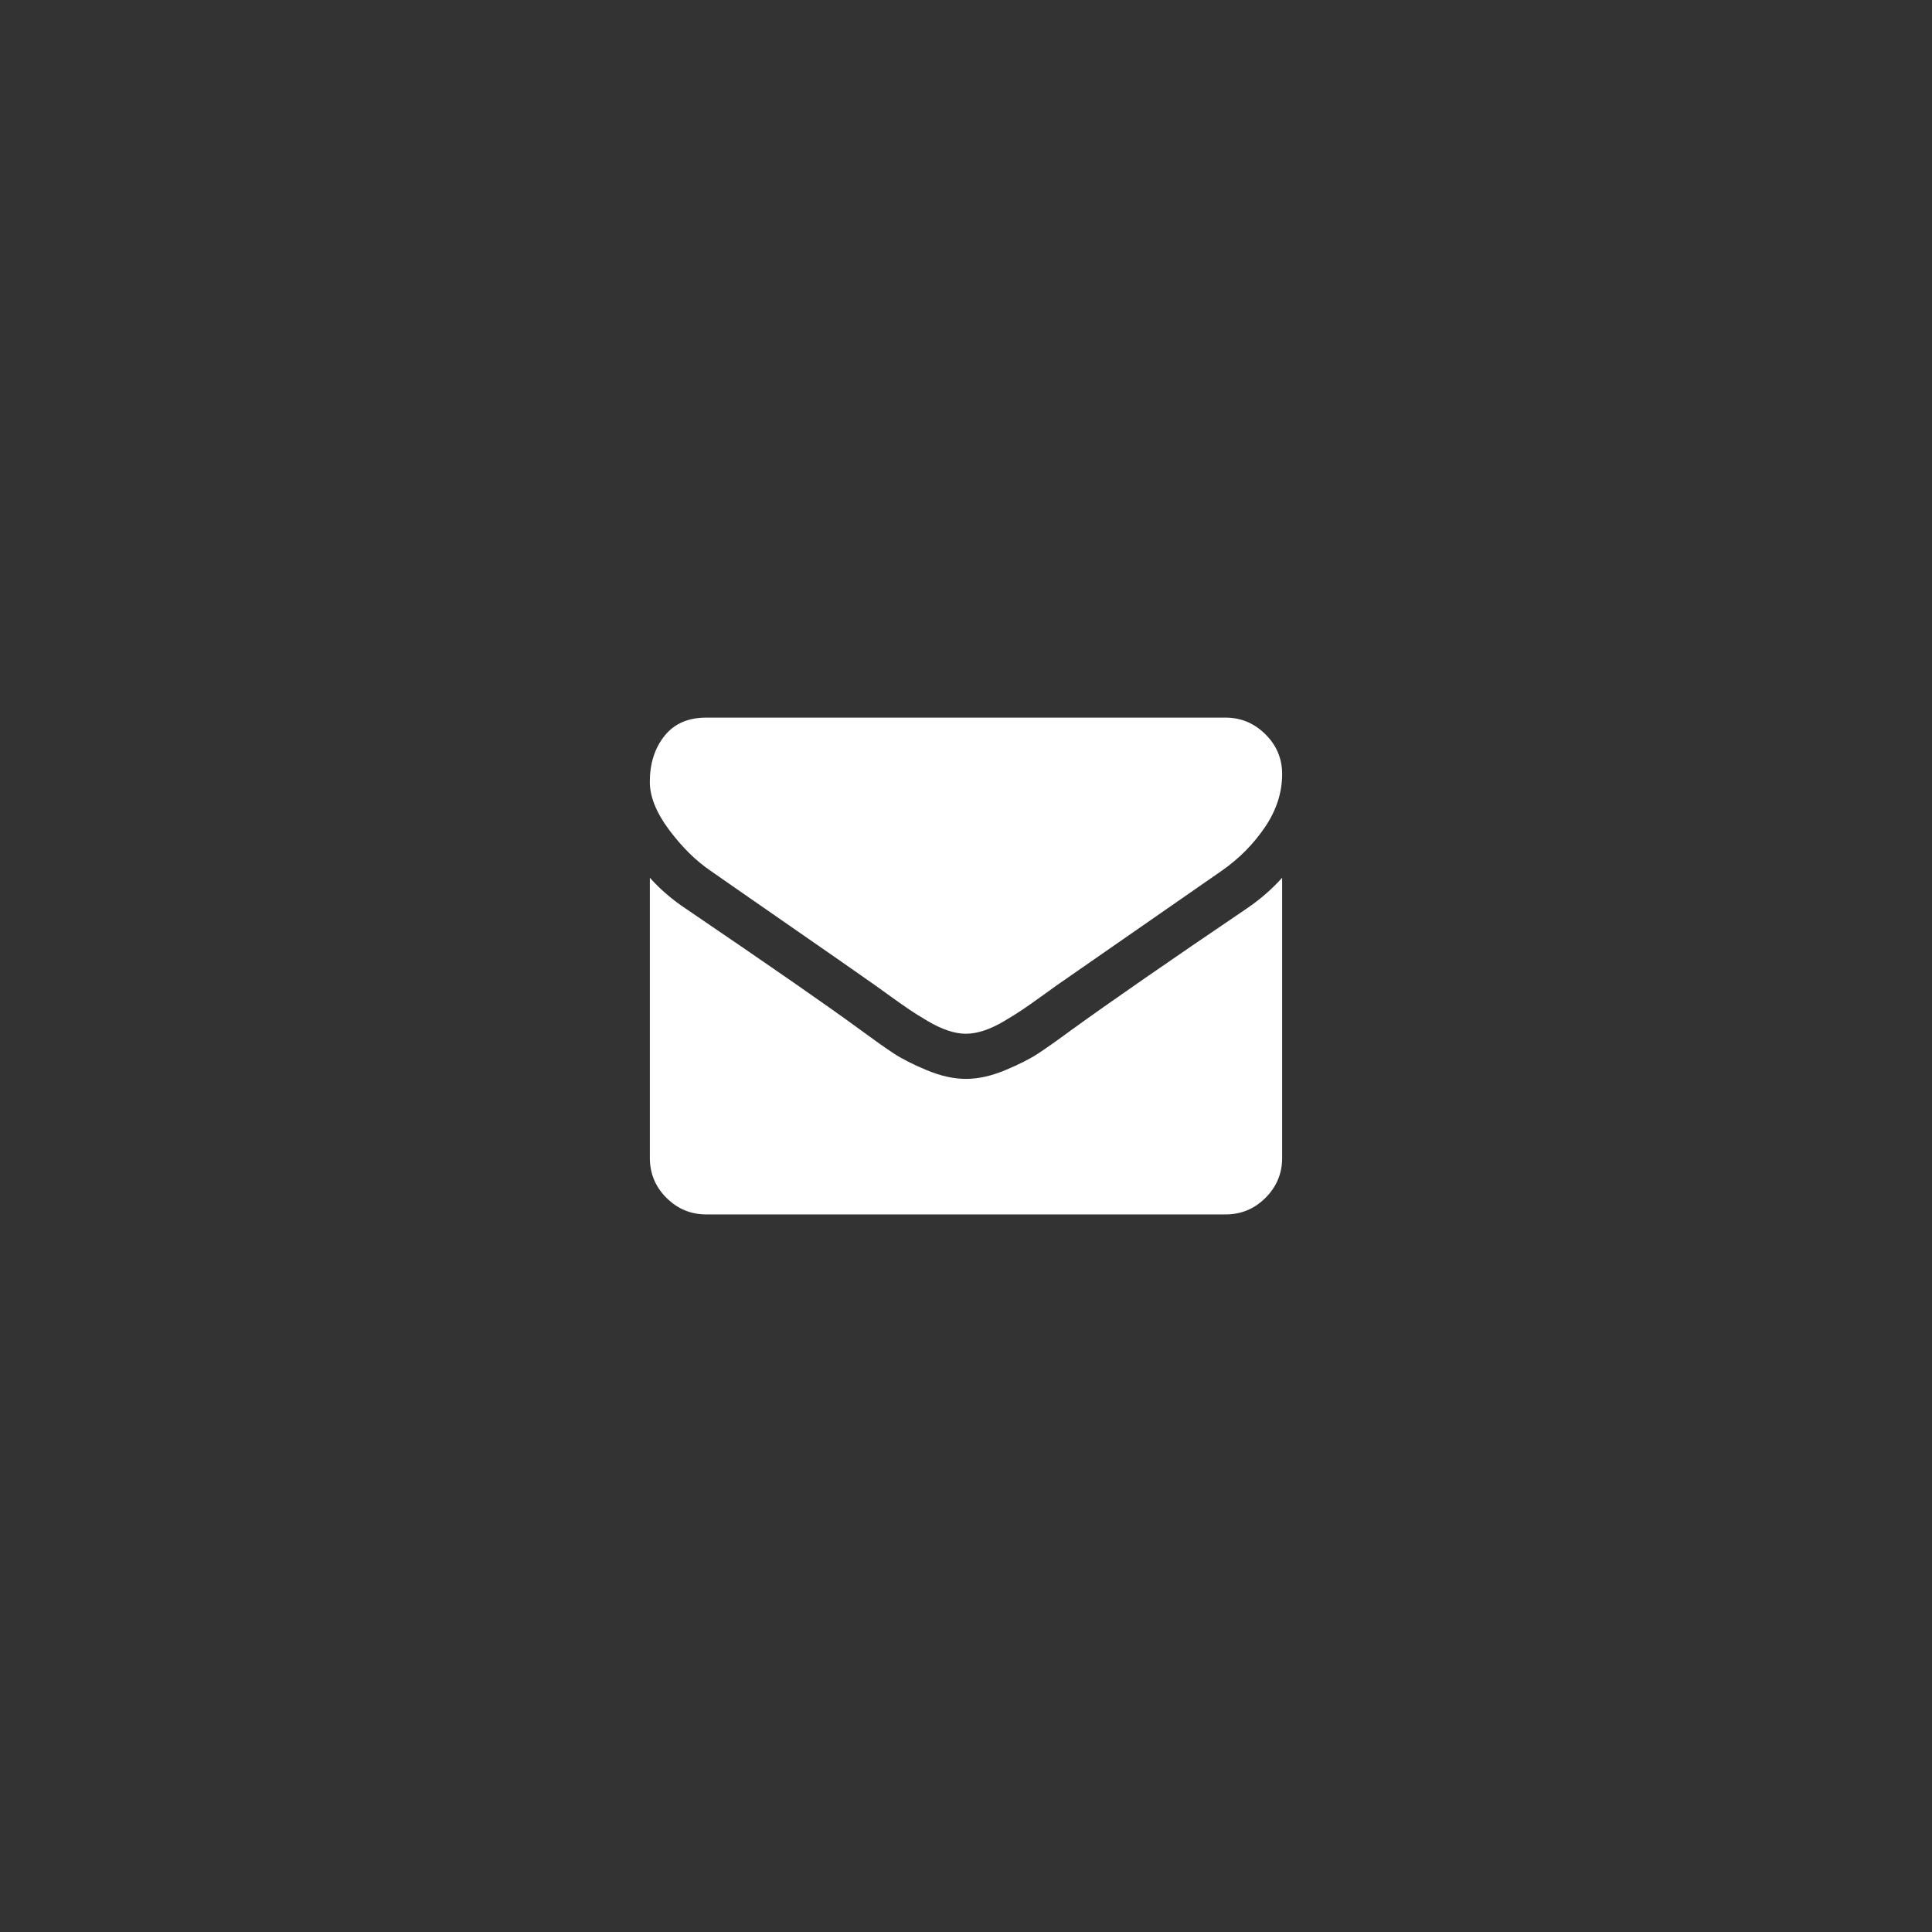 <?xml version="1.0" encoding="utf-8"?>
<!-- Generator: Adobe Illustrator 16.0.3, SVG Export Plug-In . SVG Version: 6.00 Build 0)  -->
<!DOCTYPE svg PUBLIC "-//W3C//DTD SVG 1.1//EN" "http://www.w3.org/Graphics/SVG/1.1/DTD/svg11.dtd">
<svg version="1.1" id="Layer_1" xmlns="http://www.w3.org/2000/svg" xmlns:xlink="http://www.w3.org/1999/xlink" x="0px" y="0px"
	 width="55px" height="55px" viewBox="0 0 55 55" enable-background="new 0 0 55 55" xml:space="preserve">
<rect x="0" y="0" width="55" height="55" fill="#333333" stroke="none"/>
<g>
	<path fill="#FFFFFF" d="M36.5,22.035c0,0.529-0.164,1.035-0.492,1.517c-0.328,0.482-0.737,0.895-1.227,1.236
		c-2.518,1.747-4.084,2.835-4.7,3.264c-0.067,0.047-0.21,0.149-0.427,0.307c-0.218,0.157-0.398,0.284-0.543,0.382
		c-0.144,0.097-0.318,0.205-0.521,0.326c-0.204,0.121-0.397,0.211-0.578,0.271s-0.348,0.09-0.502,0.09H27.5h-0.011
		c-0.153,0-0.321-0.029-0.502-0.09s-0.373-0.15-0.577-0.271s-0.379-0.229-0.522-0.326c-0.145-0.098-0.325-0.225-0.543-0.382
		c-0.217-0.157-0.359-0.26-0.427-0.307c-0.609-0.429-1.486-1.04-2.632-1.833c-1.145-0.793-1.831-1.271-2.059-1.431
		c-0.415-0.281-0.807-0.668-1.176-1.16c-0.368-0.492-0.552-0.949-0.552-1.371c0-0.522,0.139-0.958,0.417-1.307
		c0.277-0.348,0.674-0.521,1.189-0.521h14.786c0.436,0,0.812,0.157,1.13,0.472C36.34,21.215,36.5,21.594,36.5,22.035z M36.5,24.988
		v7.976c0,0.441-0.158,0.82-0.473,1.135s-0.693,0.473-1.135,0.473H20.106c-0.441,0-0.82-0.158-1.135-0.473S18.5,33.405,18.5,32.964
		v-7.976c0.294,0.328,0.633,0.62,1.015,0.874c2.424,1.647,4.088,2.802,4.992,3.466c0.381,0.281,0.691,0.5,0.929,0.657
		s0.554,0.318,0.949,0.482s0.764,0.246,1.104,0.246H27.5h0.01c0.342,0,0.71-0.082,1.104-0.246c0.396-0.164,0.712-0.325,0.949-0.482
		s0.548-0.376,0.929-0.657c1.139-0.824,2.807-1.979,5.003-3.466C35.877,25.602,36.211,25.31,36.5,24.988z"/>
</g>
</svg>
